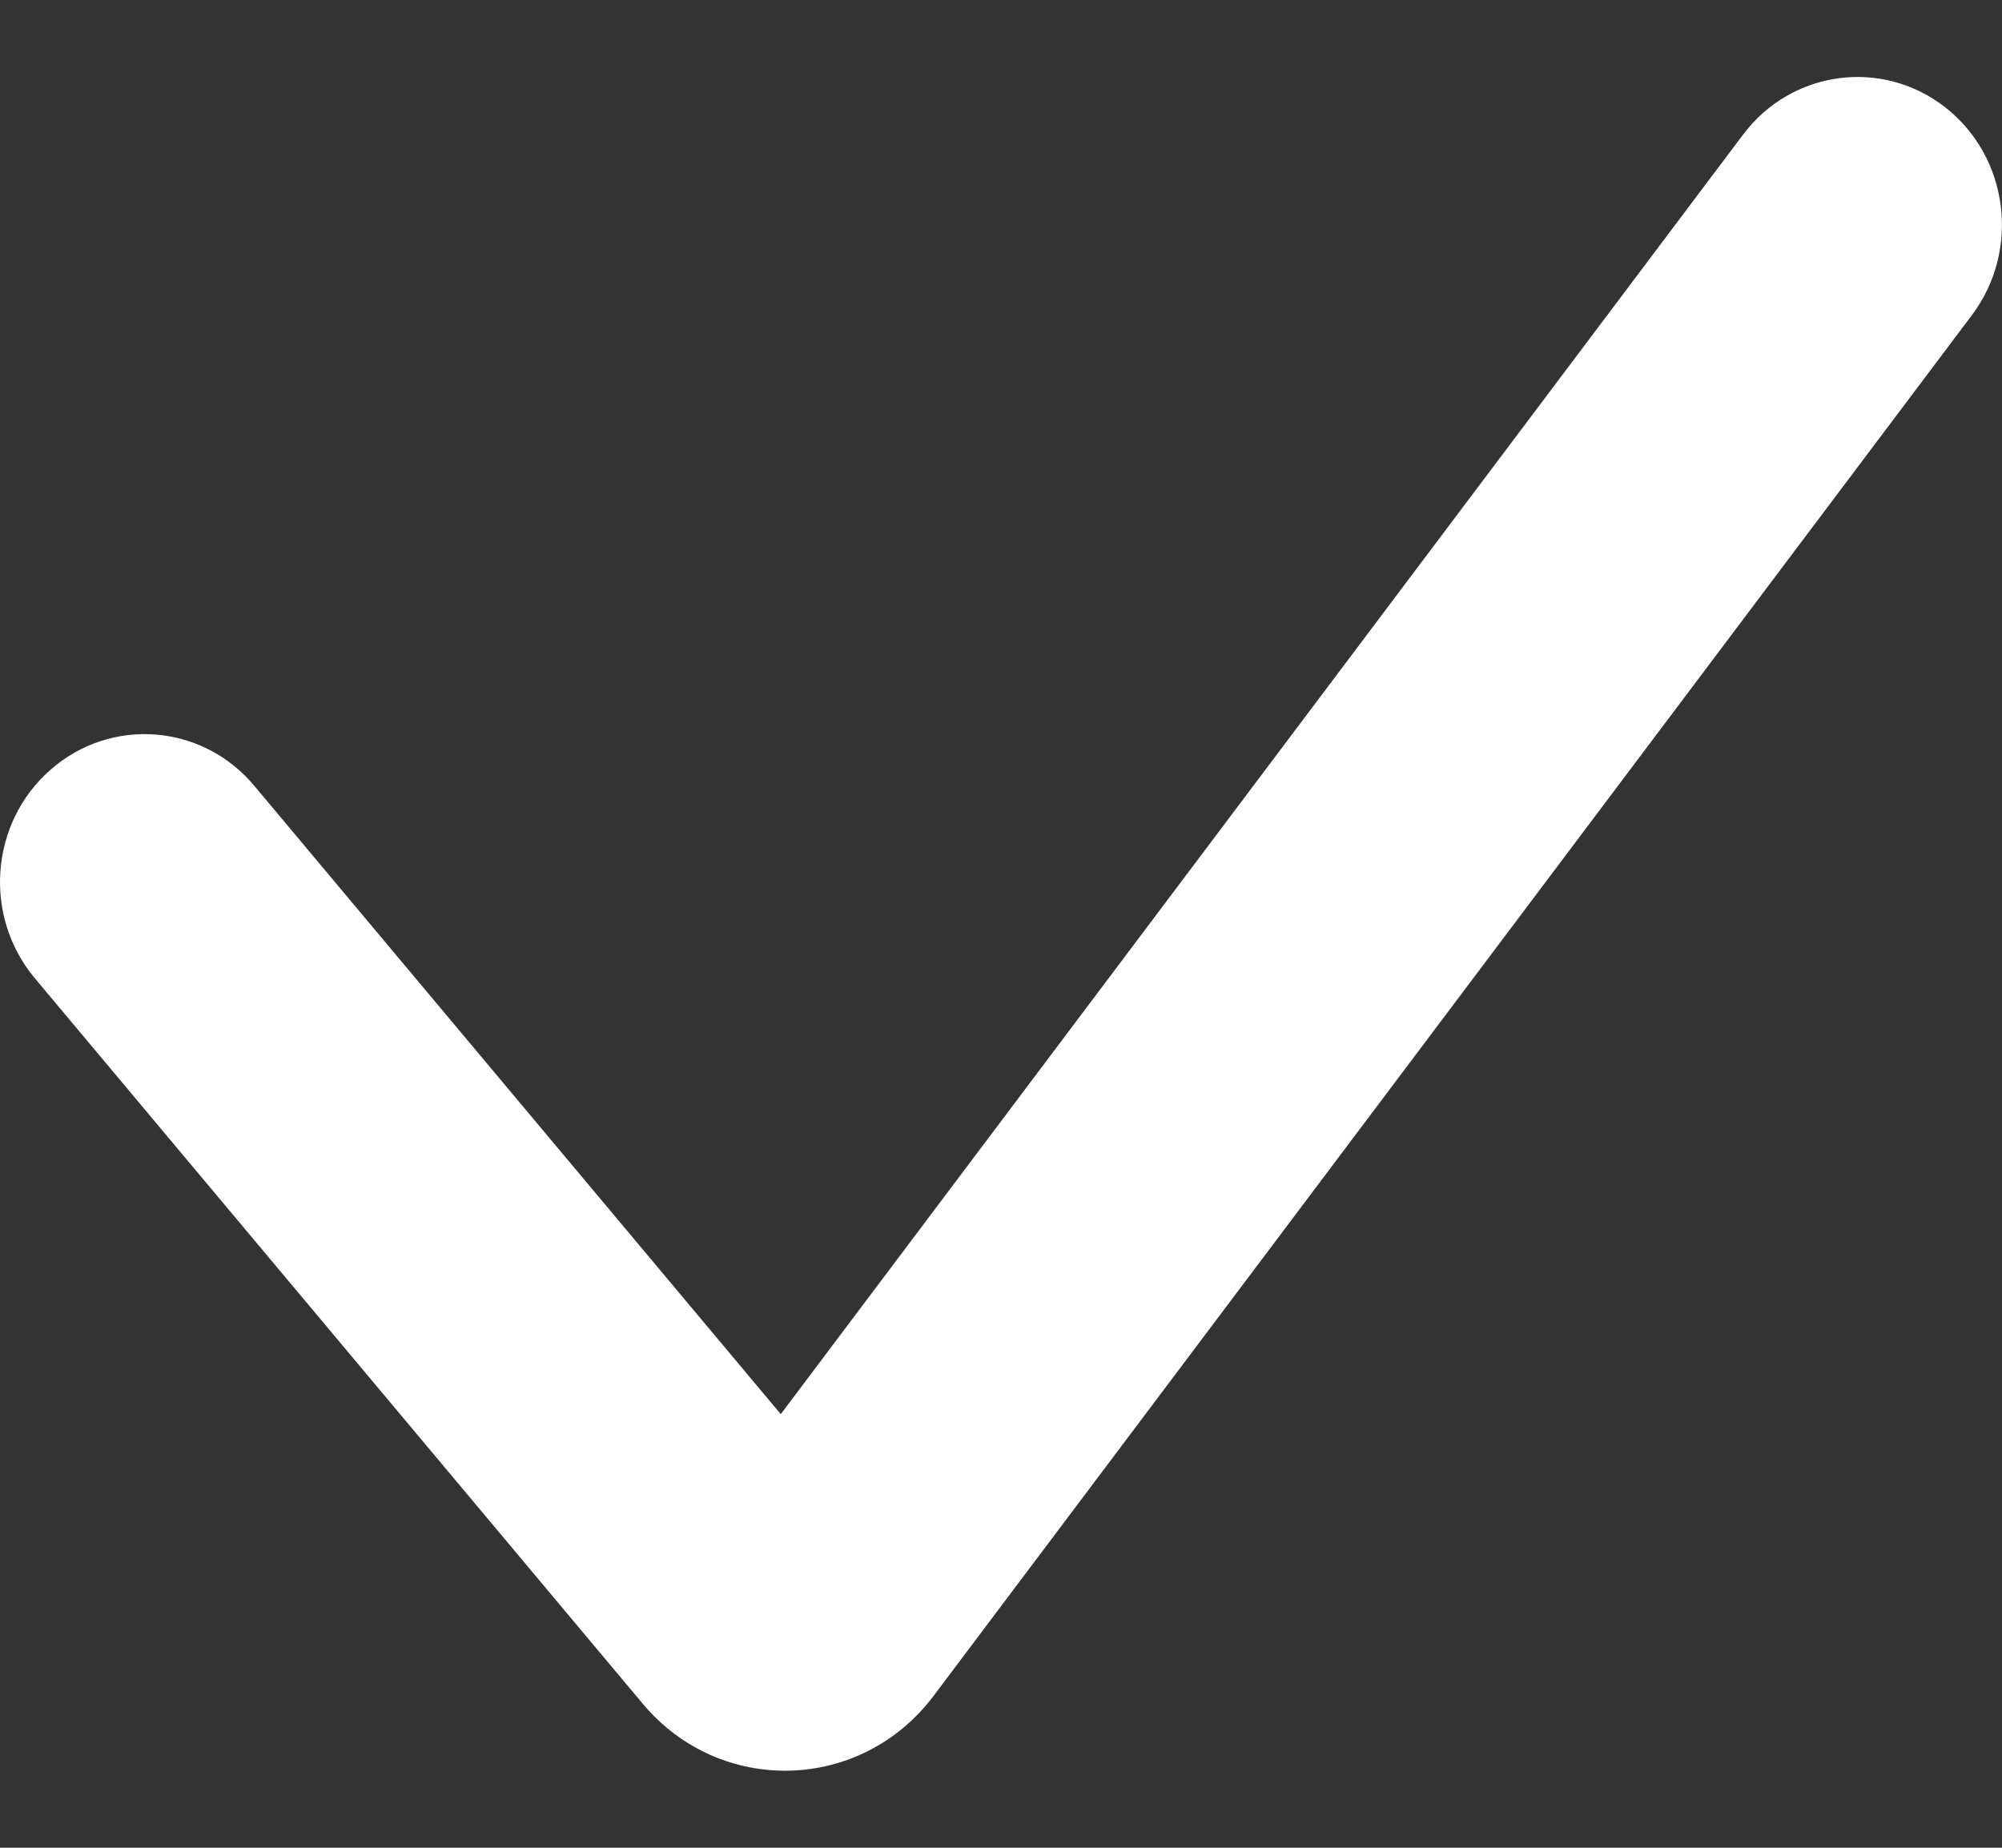 <svg width="13" height="12" viewBox="0 0 13 12" fill="none" xmlns="http://www.w3.org/2000/svg">
<rect x="0" y="0" width="13" height="12" fill="#333333" stroke="none"/>
<path fill-rule="evenodd" clip-rule="evenodd" d="M12.634 0.699C13.044 1.022 13.121 1.625 12.805 2.046L6.062 11.014C5.591 11.64 4.677 11.665 4.174 11.065L0.226 6.353C-0.111 5.95 -0.066 5.344 0.328 4.999C0.721 4.654 1.314 4.7 1.651 5.103L5.07 9.184L11.318 0.875C11.634 0.454 12.223 0.376 12.634 0.699Z" fill="white"/>
</svg>

